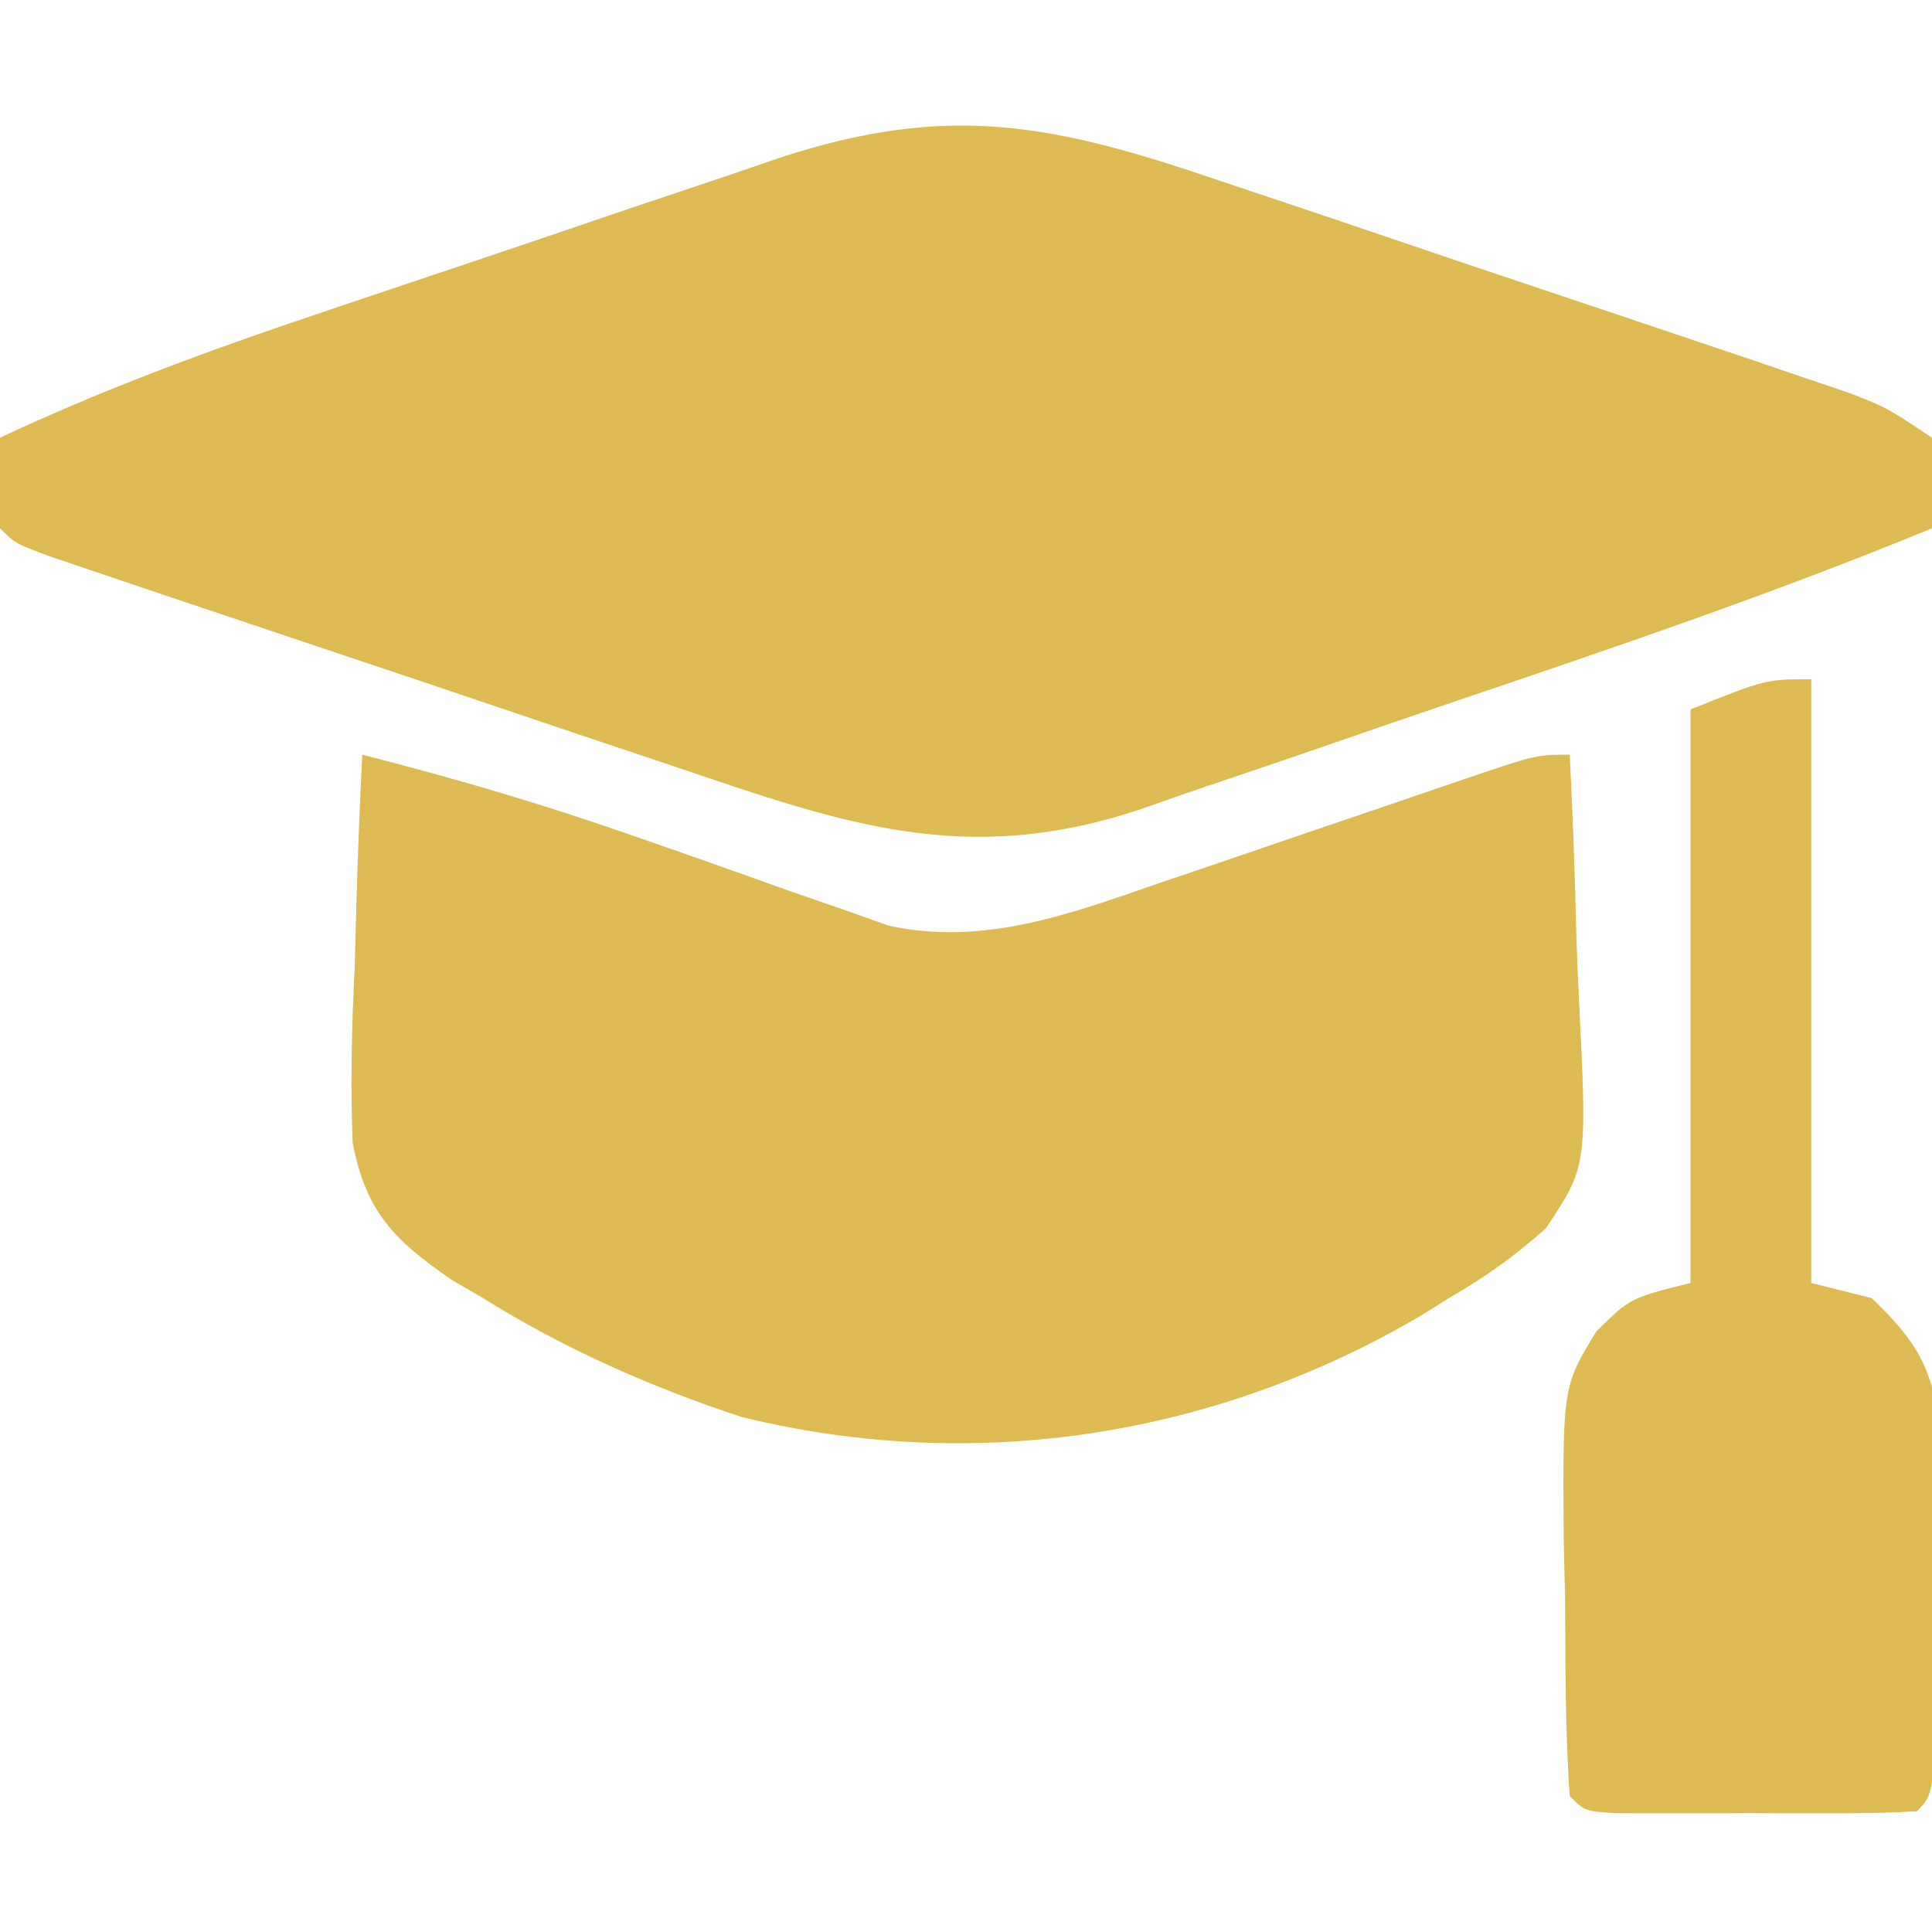 <?xml version="1.0" encoding="UTF-8"?>
<svg version="1.1" xmlns="http://www.w3.org/2000/svg" width="128" height="128">
<path d="M0 0 C1.247 0.417 2.493 0.834 3.778 1.264 C6.404 2.142 9.026 3.029 11.647 3.922 C15.004 5.065 18.365 6.194 21.728 7.318 C24.945 8.394 28.16 9.478 31.375 10.562 C32.581 10.968 33.787 11.373 35.03 11.791 C36.145 12.171 37.26 12.551 38.409 12.943 C39.391 13.276 40.373 13.609 41.385 13.952 C43.855 14.914 43.855 14.914 46.855 16.914 C47.043 20.039 47.043 20.039 46.855 22.914 C36.328 27.246 25.587 30.89 14.806 34.534 C12.46 35.33 10.116 36.135 7.775 36.946 C4.368 38.126 0.955 39.282 -2.461 40.434 C-4.018 40.98 -4.018 40.98 -5.606 41.538 C-17.157 45.367 -25.18 42.532 -36.457 38.695 C-37.707 38.277 -38.957 37.859 -40.245 37.429 C-42.872 36.55 -45.498 35.665 -48.122 34.776 C-51.489 33.634 -54.861 32.503 -58.233 31.376 C-61.455 30.299 -64.675 29.216 -67.895 28.133 C-69.715 27.522 -69.715 27.522 -71.572 26.899 C-72.684 26.521 -73.796 26.144 -74.941 25.756 C-75.925 25.424 -76.908 25.091 -77.921 24.749 C-80.145 23.914 -80.145 23.914 -81.145 22.914 C-81.185 20.914 -81.187 18.914 -81.145 16.914 C-74.373 13.734 -67.478 11.189 -60.391 8.805 C-58.74 8.247 -58.74 8.247 -57.056 7.678 C-54.744 6.9 -52.43 6.123 -50.115 5.349 C-46.585 4.165 -43.061 2.964 -39.537 1.762 C-37.28 1.004 -35.023 0.248 -32.766 -0.508 C-31.72 -0.867 -30.674 -1.226 -29.596 -1.597 C-18.18 -5.367 -11.199 -3.833 0 0 Z " fill="#DDBA52" transform="translate(81.145,12.086)"/>
<path d="M0 0 C6.002 1.527 11.886 3.256 17.734 5.297 C18.886 5.698 20.037 6.099 21.223 6.512 C23.593 7.344 25.96 8.185 28.324 9.035 C29.47 9.431 30.616 9.827 31.797 10.234 C32.821 10.598 33.846 10.961 34.901 11.335 C41.204 12.688 46.898 10.553 52.832 8.496 C53.55 8.253 54.268 8.011 55.007 7.761 C57.278 6.992 59.545 6.215 61.812 5.438 C64.098 4.657 66.384 3.879 68.671 3.104 C70.089 2.623 71.506 2.139 72.922 1.651 C77.777 0 77.777 0 80 0 C80.199 4.001 80.344 8.001 80.439 12.006 C80.479 13.365 80.534 14.724 80.604 16.082 C81.162 27.256 81.162 27.256 78.427 31.362 C76.383 33.212 74.383 34.618 72 36 C71.398 36.377 70.795 36.755 70.174 37.143 C56.534 45.169 40.626 47.683 25.125 43.875 C19.144 41.909 13.336 39.341 8 36 C7.299 35.591 6.597 35.183 5.875 34.761 C2.11 32.15 0.254 30.307 -0.637 25.716 C-0.787 21.811 -0.7 17.961 -0.5 14.062 C-0.46 12.697 -0.423 11.332 -0.391 9.967 C-0.297 6.642 -0.165 3.322 0 0 Z " fill="#DDBA52" transform="translate(24,50)"/>
<path d="M0 0 C0 13.2 0 26.4 0 40 C1.32 40.33 2.64 40.66 4 41 C6.762 43.672 7.894 45.296 8.47 49.122 C8.455 50.263 8.441 51.403 8.426 52.578 C8.417 53.821 8.409 55.063 8.4 56.344 C8.357 58.277 8.357 58.277 8.312 60.25 C8.303 61.555 8.293 62.859 8.283 64.203 C8.168 73.832 8.168 73.832 7 75 C5.377 75.099 3.751 75.131 2.125 75.133 C1.14 75.134 0.155 75.135 -0.859 75.137 C-1.896 75.133 -2.932 75.129 -4 75.125 C-5.555 75.131 -5.555 75.131 -7.141 75.137 C-8.125 75.135 -9.11 75.134 -10.125 75.133 C-11.035 75.132 -11.945 75.131 -12.883 75.129 C-15 75 -15 75 -16 74 C-16.311 69.612 -16.279 65.211 -16.312 60.812 C-16.342 59.58 -16.371 58.347 -16.4 57.076 C-16.472 46.871 -16.472 46.871 -14.23 43.199 C-12 41 -12 41 -8 40 C-8 27.46 -8 14.92 -8 2 C-3 0 -3 0 0 0 Z " fill="#DDBA52" transform="translate(120,45)"/>
</svg>
